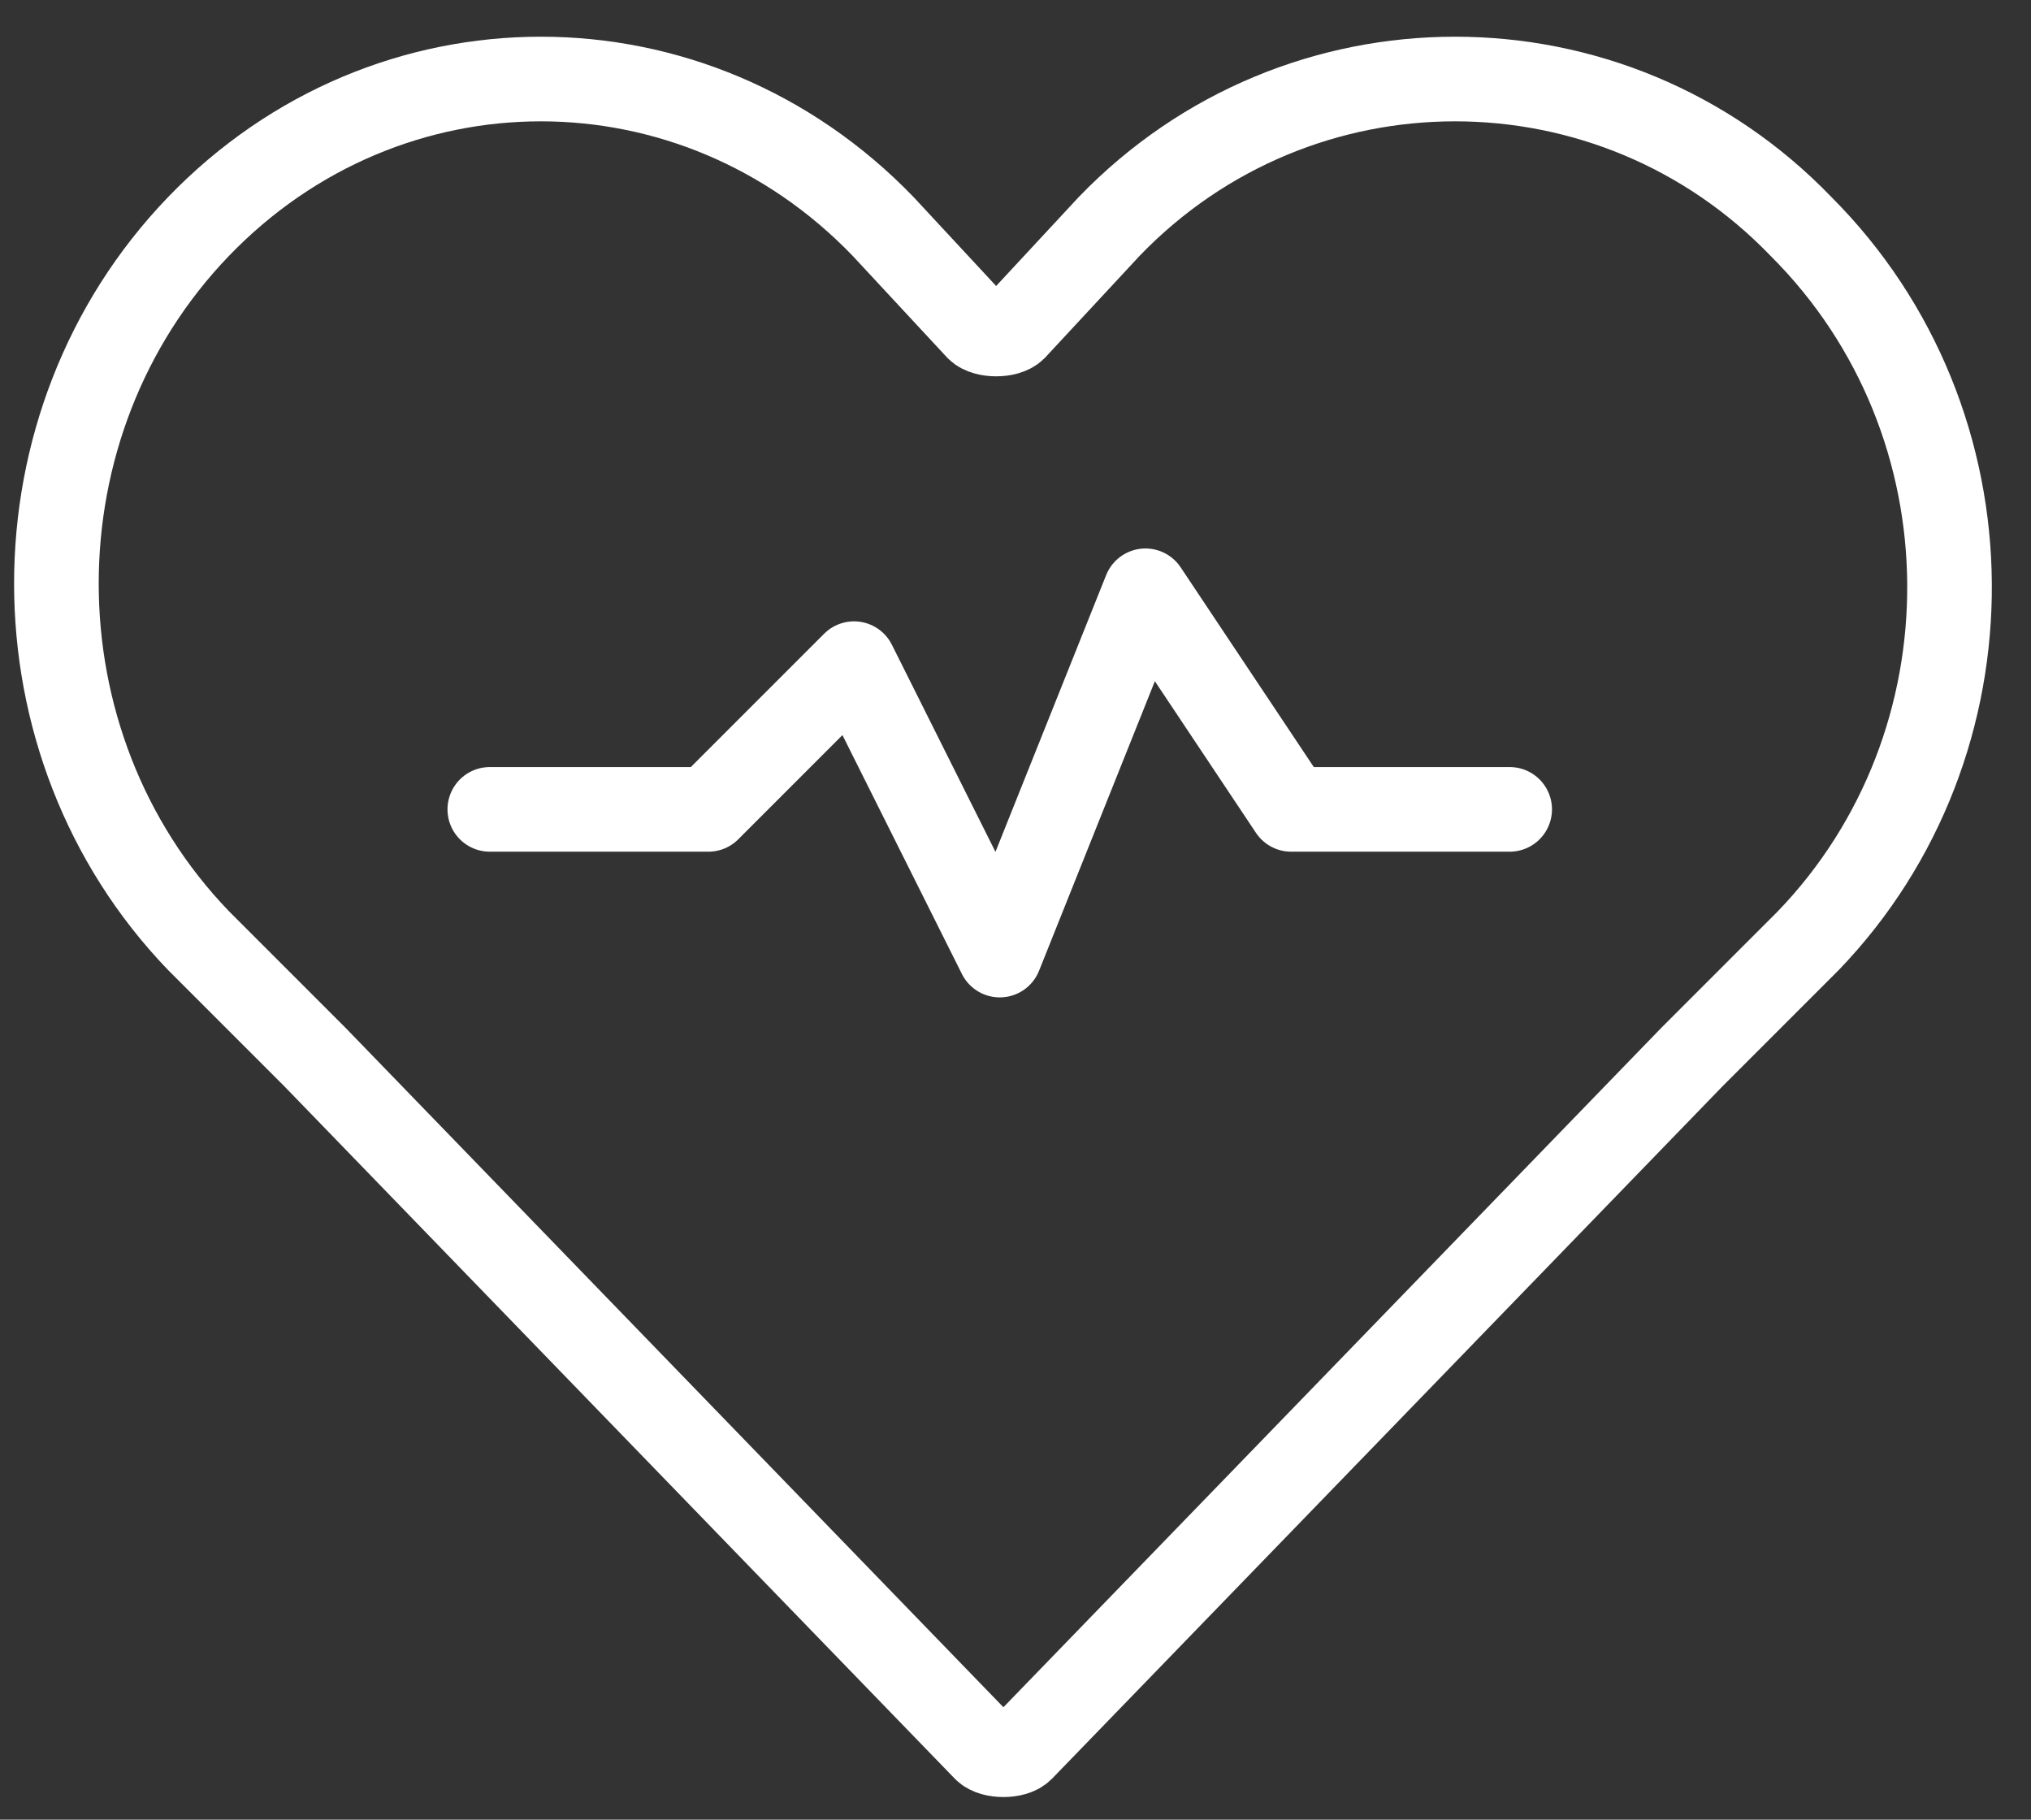 <svg xmlns="http://www.w3.org/2000/svg" width="48" height="43" viewBox="0 0 48 43" fill="none"><rect x="0" y="0" width="48" height="43" fill="#333333" stroke="none"/><path d="M42.567 5.354C38.091 0.705 30.687 0.705 26.211 5.354L23.973 7.764C23.801 7.936 23.284 7.936 23.112 7.764L20.874 5.354C16.398 0.705 9.167 0.705 4.69 5.354C0.214 10.002 0.214 17.577 4.69 22.226L7.445 24.981L23.284 41.336C23.456 41.509 23.973 41.509 24.145 41.336L39.984 24.981L42.739 22.226C47.215 17.577 47.215 10.002 42.567 5.354Z" stroke="white" stroke-width="2" stroke-miterlimit="10" stroke-linecap="round" stroke-linejoin="round"></path><path d="M11.576 19.126H16.741L20.184 15.683L23.628 22.569L27.071 13.961L30.515 19.126H35.679" stroke="white" stroke-width="2" stroke-miterlimit="10" stroke-linecap="round" stroke-linejoin="round"></path></svg>